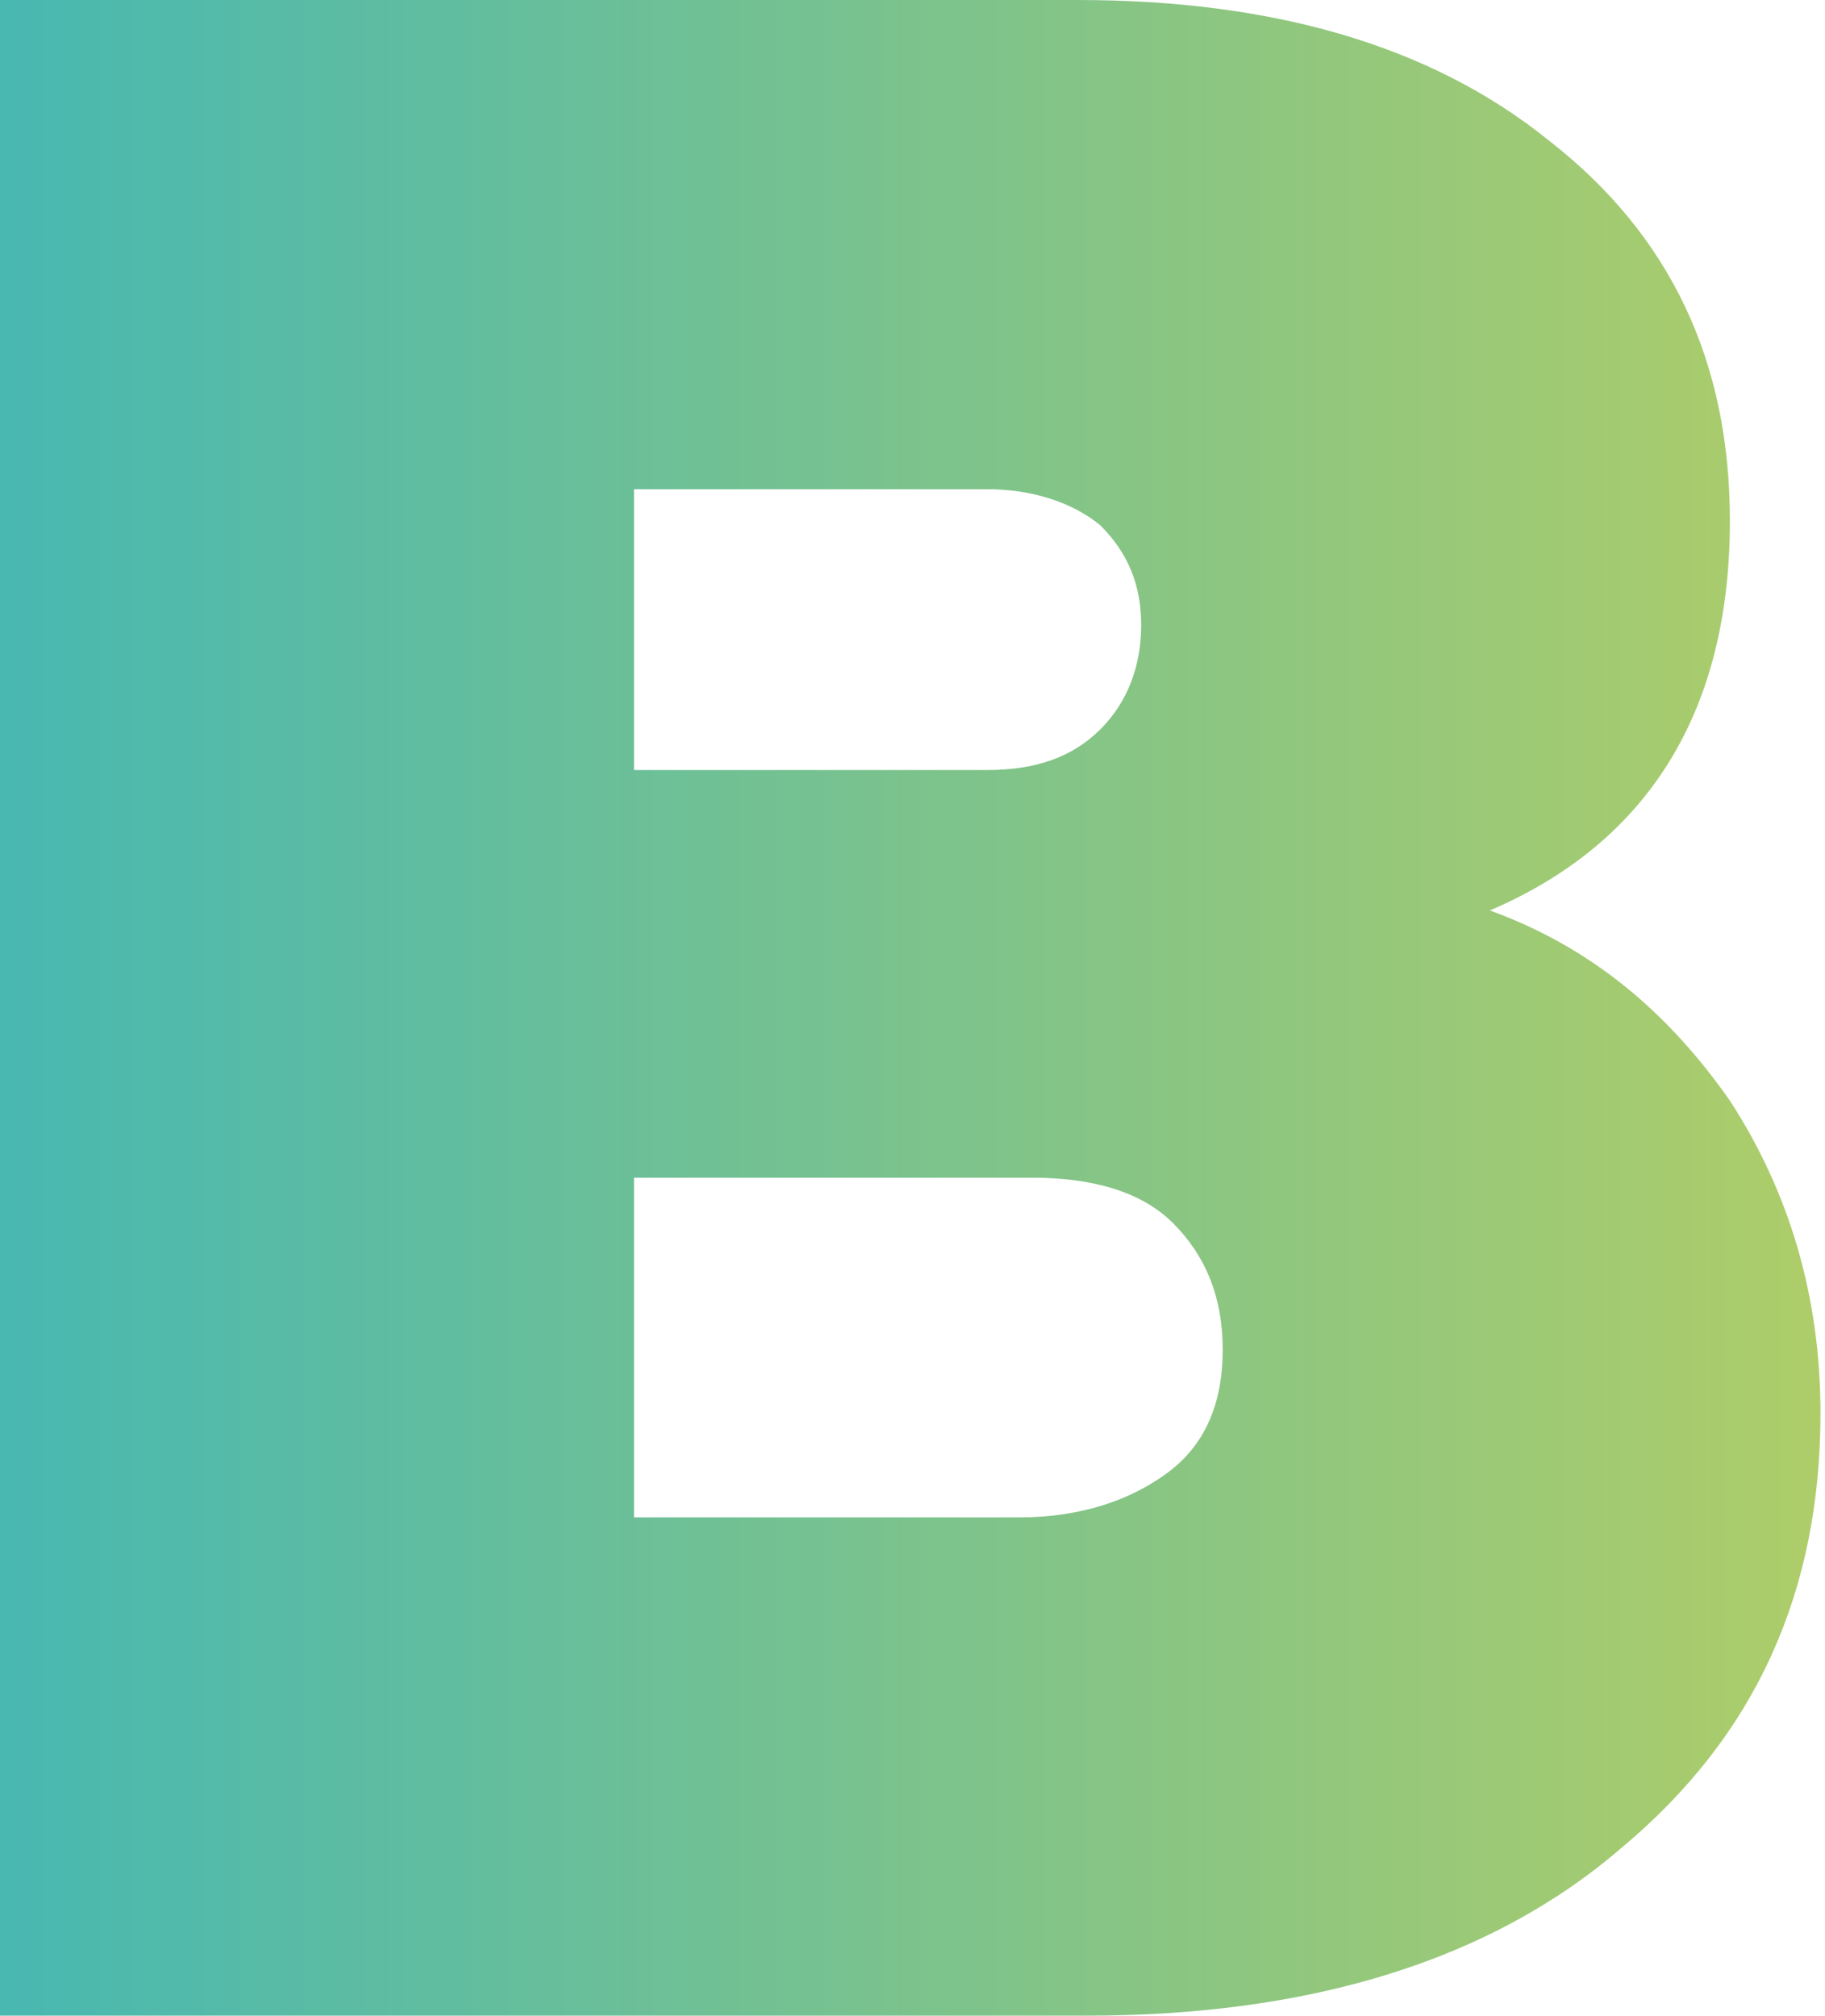 <?xml version="1.0" encoding="UTF-8"?> <!-- Generator: Adobe Illustrator 24.2.0, SVG Export Plug-In . SVG Version: 6.00 Build 0) --> <svg xmlns="http://www.w3.org/2000/svg" xmlns:xlink="http://www.w3.org/1999/xlink" version="1.1" id="Capa_1" x="0px" y="0px" viewBox="0 0 40.3 44.5" style="enable-background:new 0 0 40.3 44.5;" xml:space="preserve"> <style type="text/css"> .st0{clip-path:url(#SVGID_2_);fill:url(#SVGID_3_);} </style> <g> <defs> <path id="SVGID_1_" d="M14,26h8.8c1.3,0,2.4,0.3,3.1,1c0.7,0.7,1.1,1.6,1.1,2.8c0,1.2-0.4,2.1-1.2,2.7c-0.8,0.6-1.9,1-3.3,1H14V26 z M14,10.8h7.8c1,0,1.9,0.3,2.5,0.8c0.6,0.6,0.9,1.3,0.9,2.2c0,0.9-0.3,1.7-0.9,2.3c-0.6,0.6-1.4,0.9-2.5,0.9H14V10.8z M0,0v44.5 h24c4.9,0,8.9-1.2,11.8-3.7c3-2.5,4.4-5.7,4.4-9.6c0-2.6-0.7-4.9-2-6.9c-1.4-2-3.1-3.4-5.3-4.2c3.5-1.5,5.3-4.4,5.3-8.6 c0-3.5-1.3-6.3-4-8.4C31.6,1,28.1,0,23.8,0H0z"></path> </defs> <clipPath id="SVGID_2_"> <use xlink:href="#SVGID_1_" style="overflow:visible;"></use> </clipPath> <linearGradient id="SVGID_3_" gradientUnits="userSpaceOnUse" x1="-287.117" y1="454.89" x2="-284.638" y2="454.89" gradientTransform="matrix(16.26 0 0 -16.26 4668.498 7418.758)"> <stop offset="0" style="stop-color:#48B8B1"></stop> <stop offset="1" style="stop-color:#AECD69"></stop> </linearGradient> <rect class="st0" width="40.3" height="44.5"></rect> </g> </svg> 